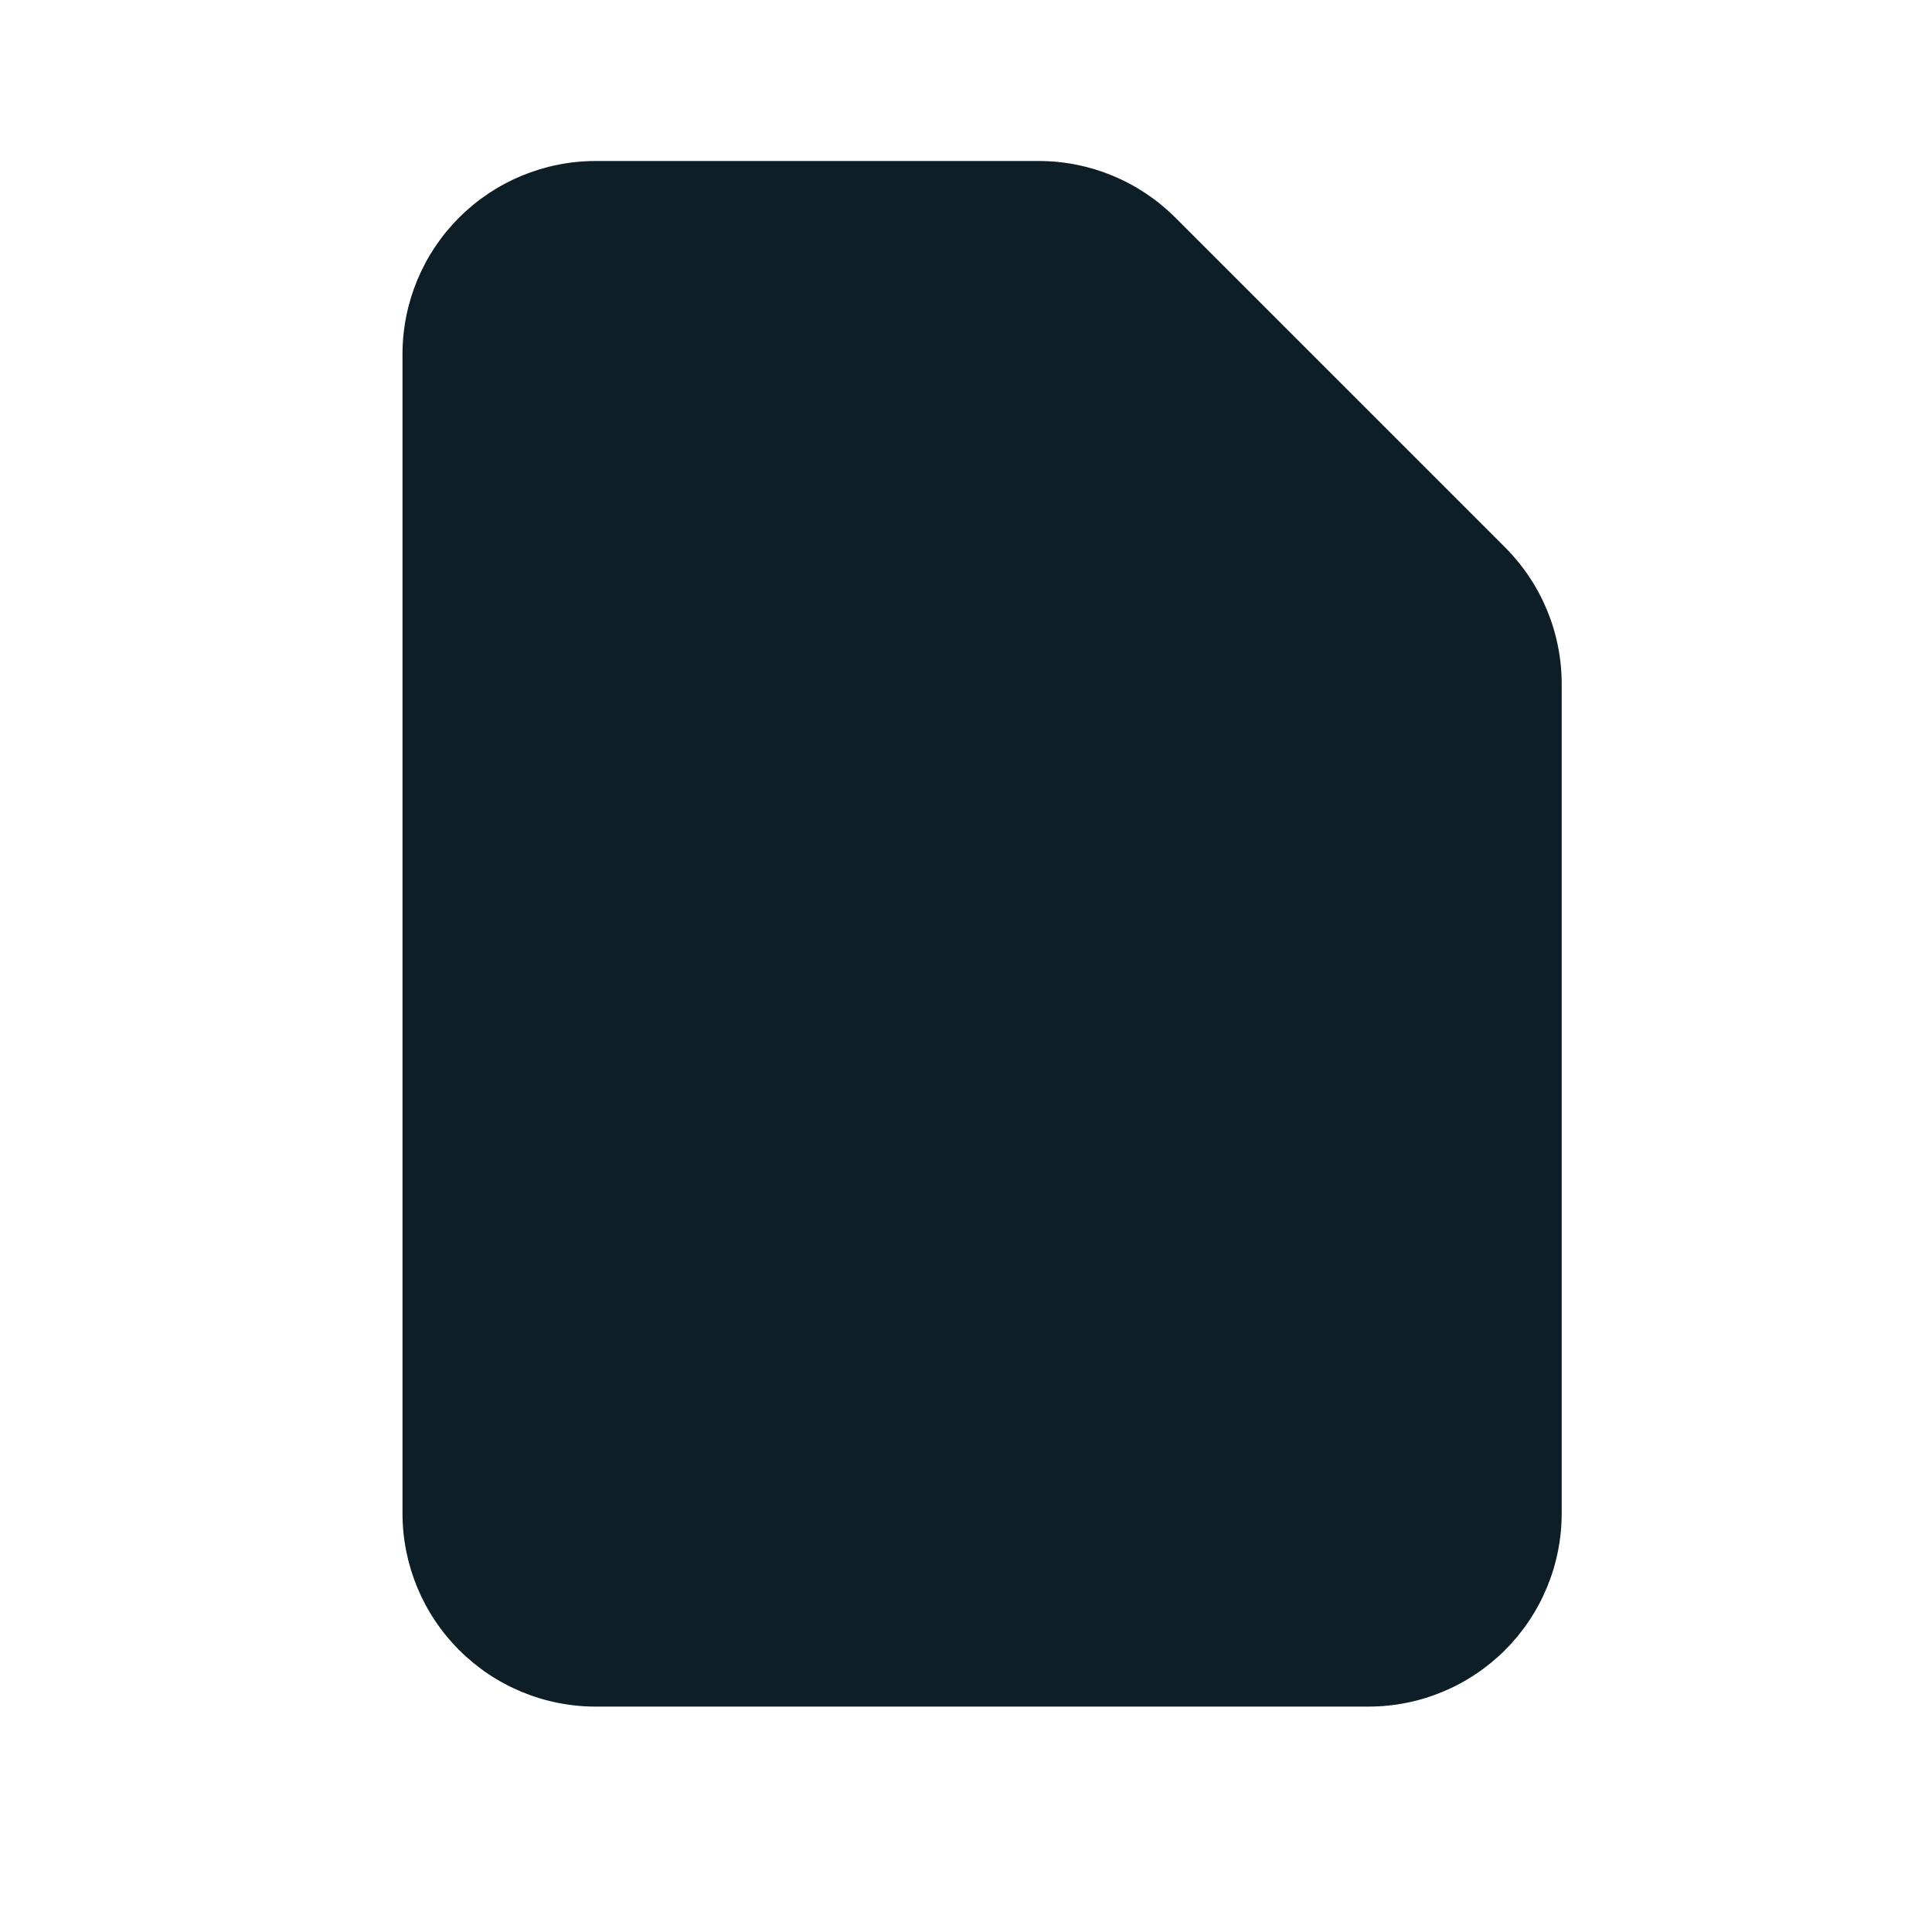 <svg width="24" height="24" viewBox="0 0 24 24" fill="none" xmlns="http://www.w3.org/2000/svg">
<path fill-rule="evenodd" clip-rule="evenodd" d="M5 4.4C5 3.763 5.253 3.153 5.703 2.703C6.153 2.253 6.763 2 7.4 2H12.903C13.54 2 14.15 2.253 14.6 2.703L18.697 6.8C19.147 7.25 19.4 7.86 19.4 8.497V18.8C19.4 19.436 19.147 20.047 18.697 20.497C18.247 20.947 17.637 21.2 17 21.2H7.4C6.763 21.2 6.153 20.947 5.703 20.497C5.253 20.047 5 19.436 5 18.8V4.4Z" fill="#0D1E26"/>
</svg>
